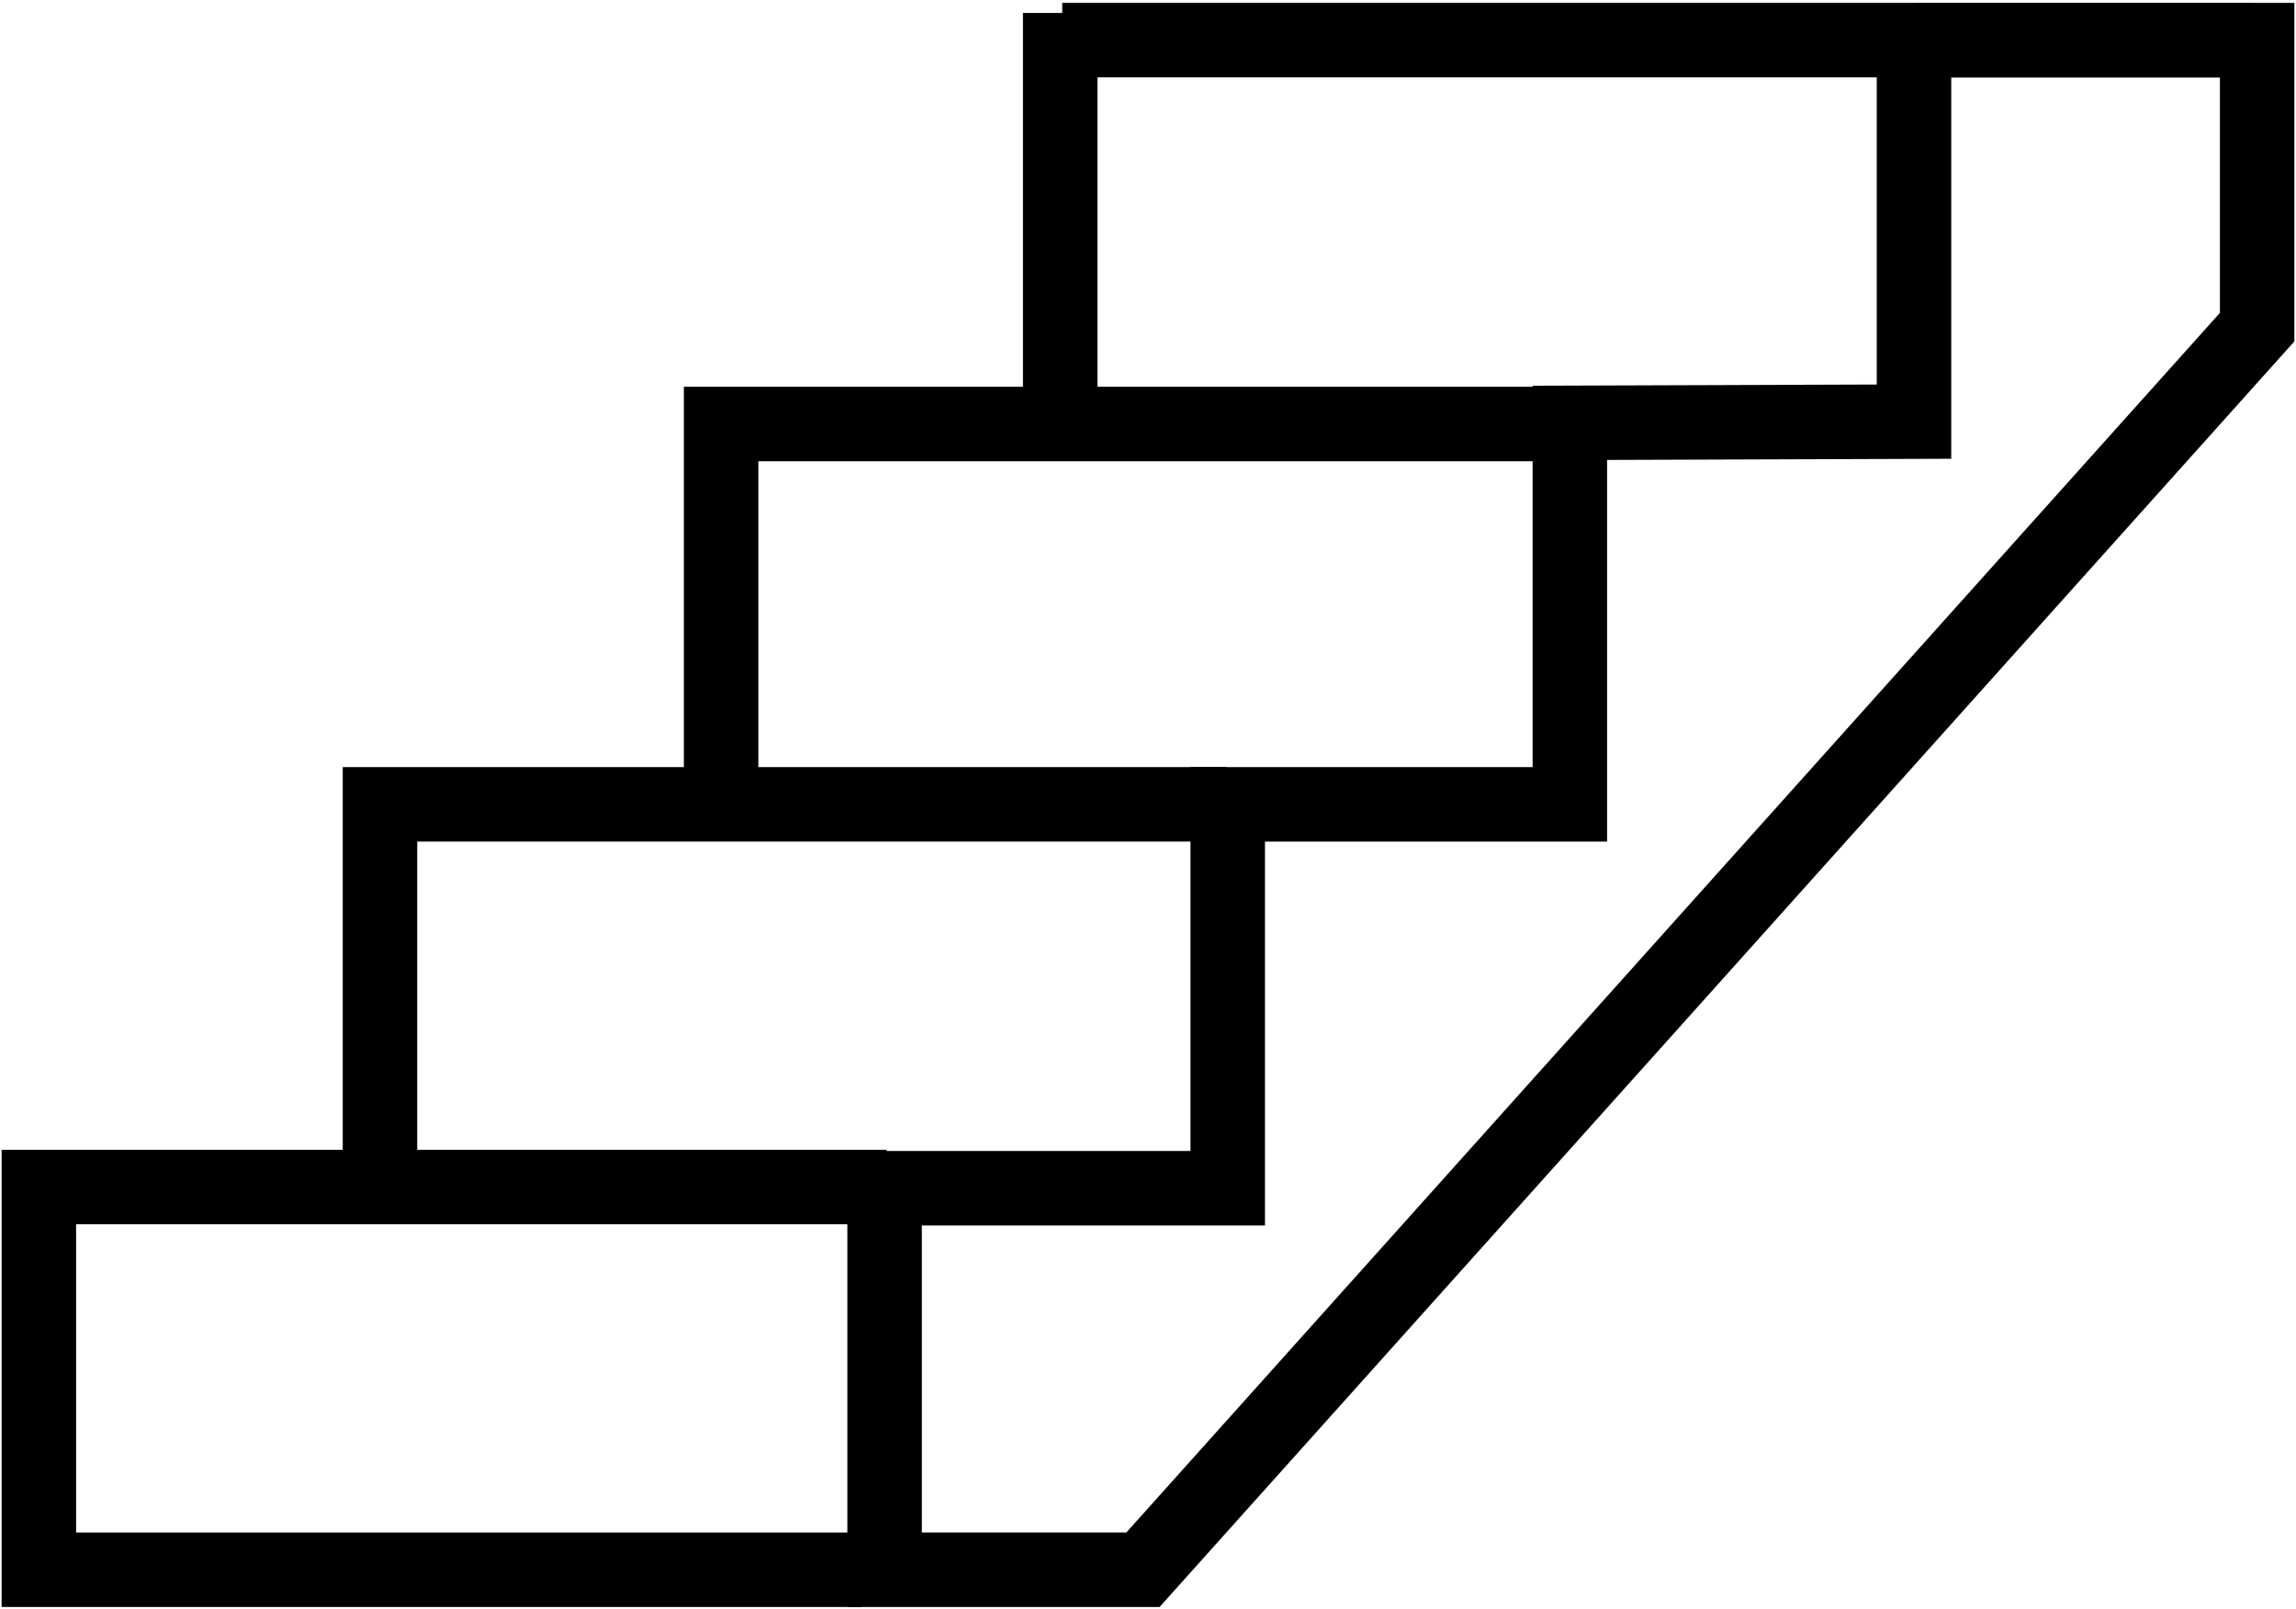 <svg width="709" height="497" viewBox="0 0 709 497" fill="none" xmlns="http://www.w3.org/2000/svg">
<path d="M591.352 12.389H697V101.023L352.942 484.74H273.16V366.926H379.12V248.382H484.768V130.568L591.04 130.203V12.389" stroke="black" stroke-width="23"/>
<path d="M695.753 12.389H328.01" stroke="black" stroke-width="23"/>
<path d="M327.387 4V130.933M327.387 130.933H222.673V248.382M327.387 130.933H484.768M222.673 248.382H117.337V366.561M222.673 248.382H378.808M117.337 366.561H12V484.74H265.992M117.337 366.561H273.783" stroke="black" stroke-width="23"/>
</svg>
